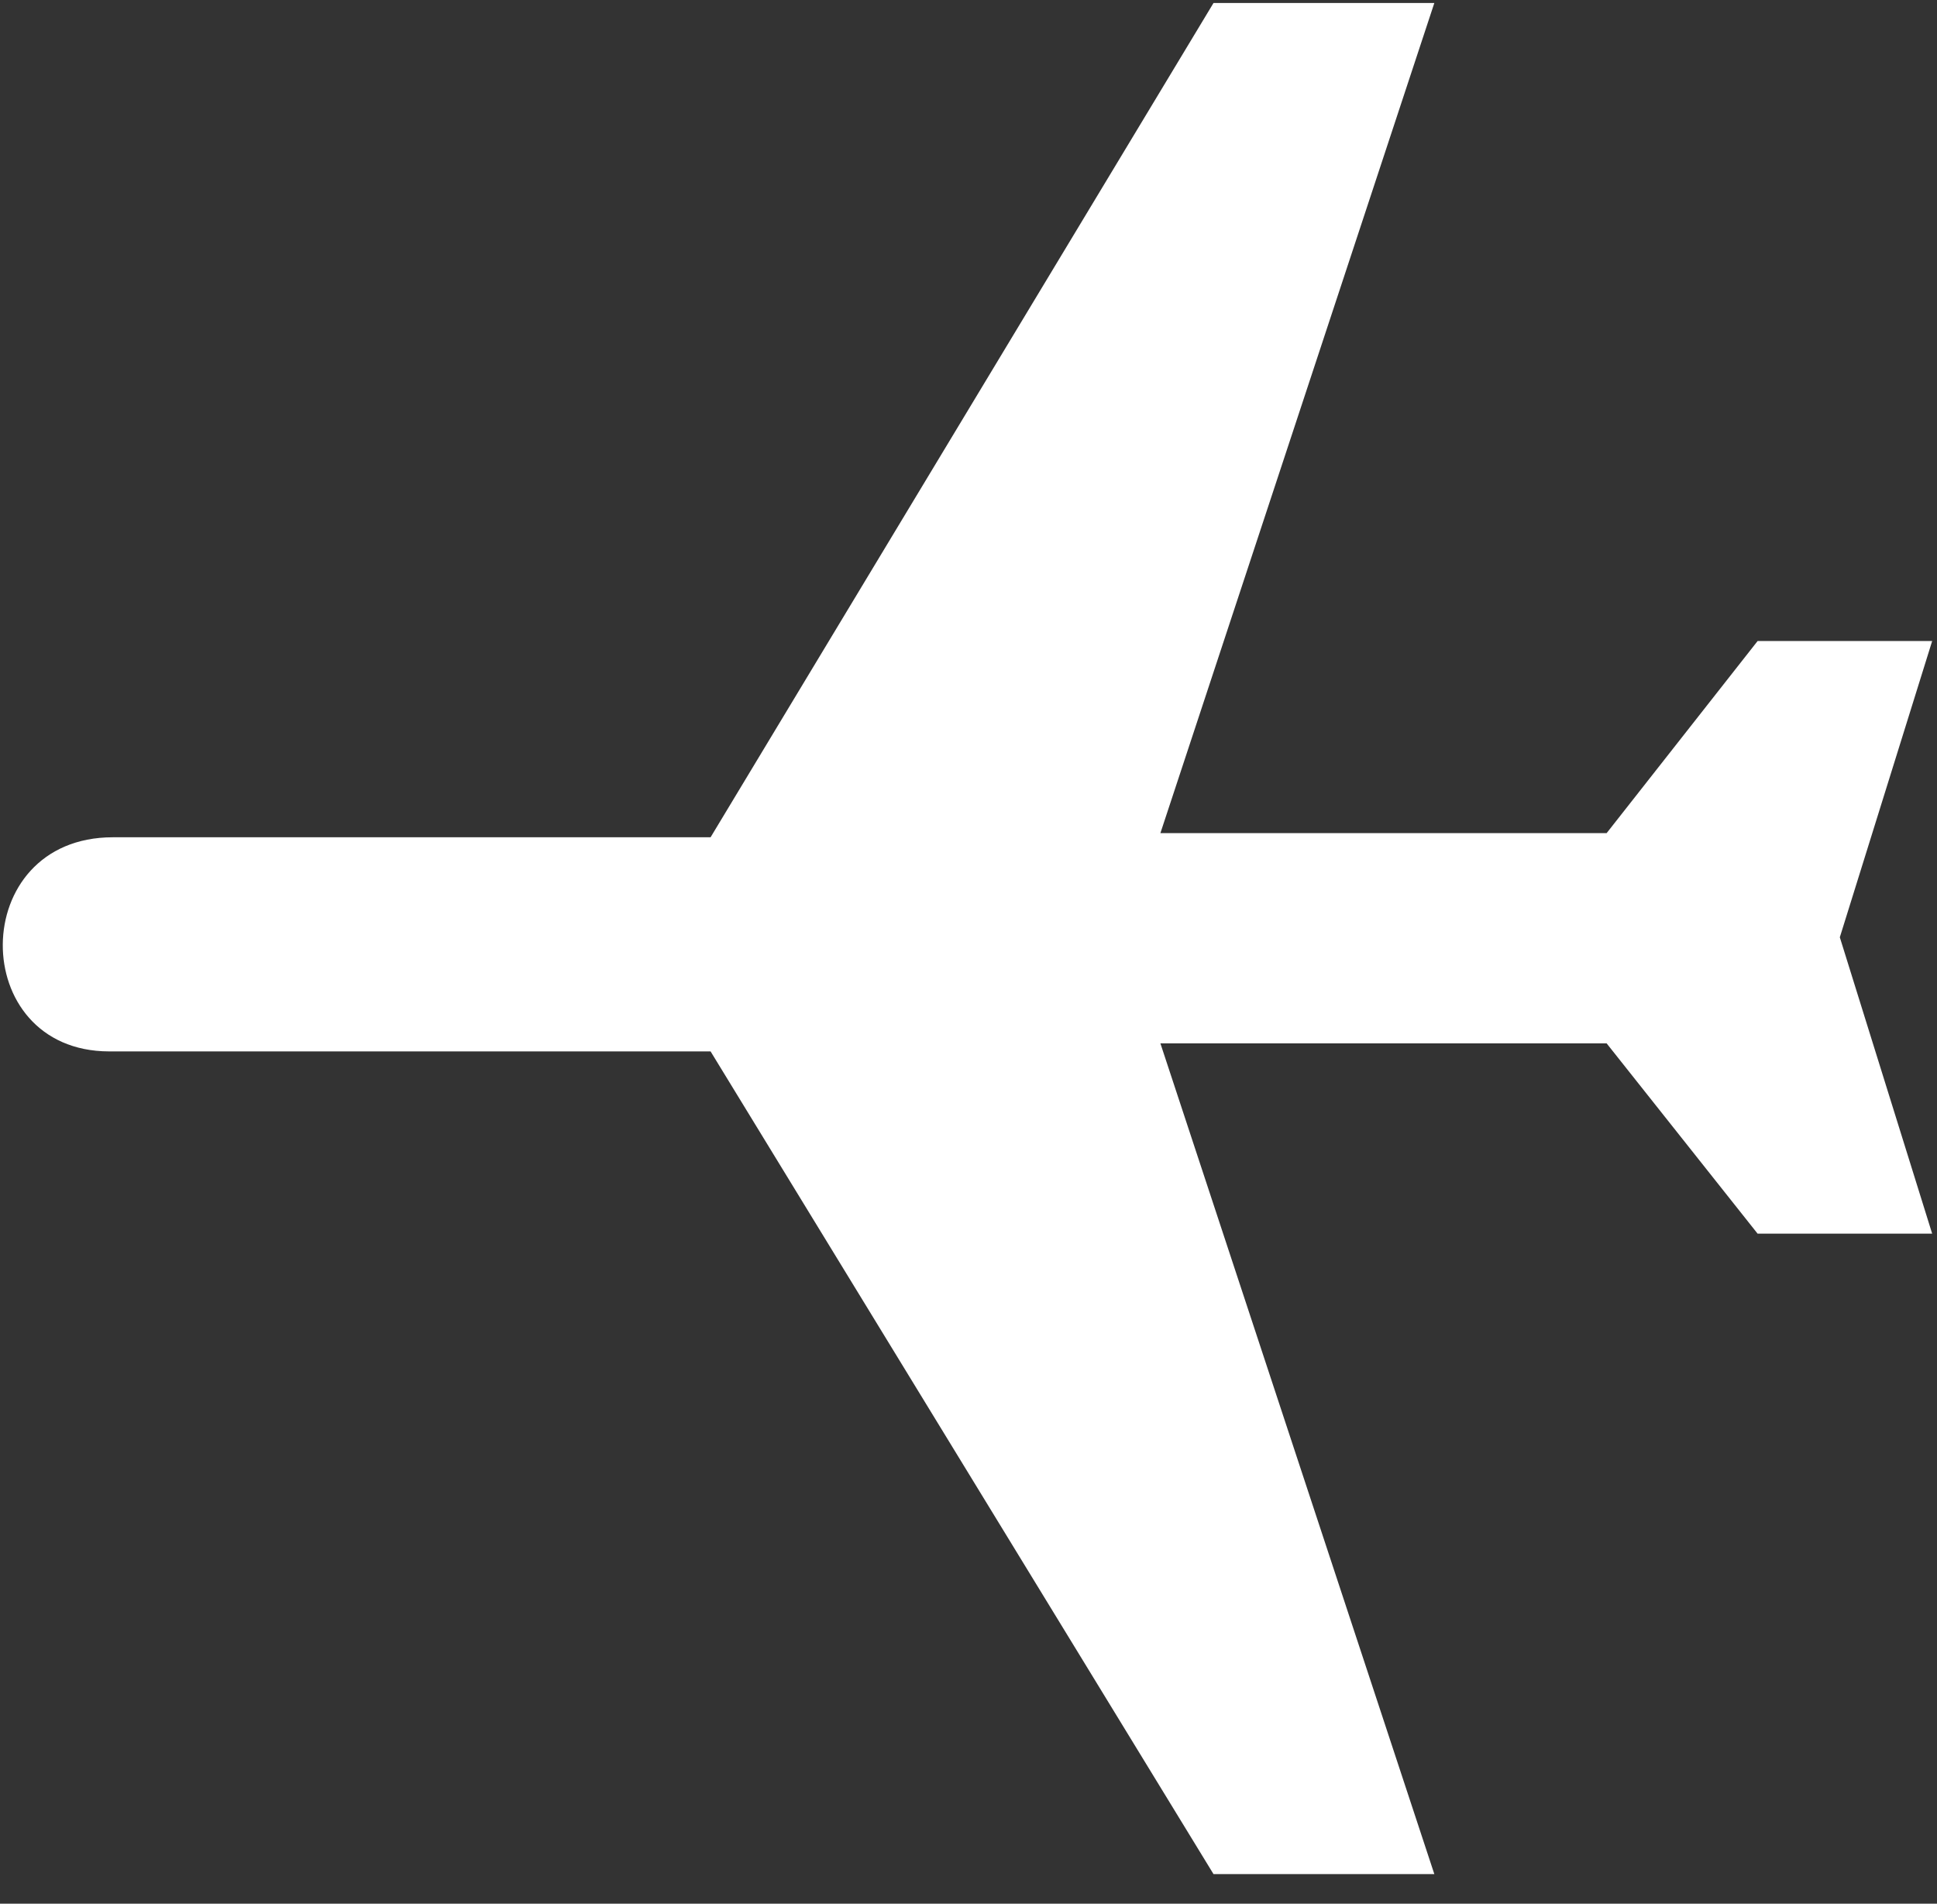 <?xml version="1.0" encoding="UTF-8"?>
<svg width="59px" height="58px" viewBox="0 0 59 58" version="1.1" xmlns="http://www.w3.org/2000/svg" xmlns:xlink="http://www.w3.org/1999/xlink">
    <rect x="0" y="0" width="59" height="58" fill="#333333" stroke="none"/>
    <title>transporticon5</title>
    <g id="Page-1" stroke="none" stroke-width="1" fill="none" fill-rule="evenodd">
        <g id="transporticon5" fill="#FFFFFF" fill-rule="nonzero">
            <path d="M3.322,32.033 C-1.014,32.024 -1.014,25.509 3.44,25.509 L21.644,25.509 L36.963,0.091 L43.689,0.091 L35.345,25.383 L48.937,25.383 L53.536,19.53 L58.853,19.53 L56.04,28.556 L58.853,37.586 L53.536,37.586 L48.937,31.788 L35.345,31.788 L43.689,57.098 L36.963,57.098 L21.644,32.033 L3.322,32.033 Z" id="Fill-21"></path>
        </g>
    </g>
</svg>